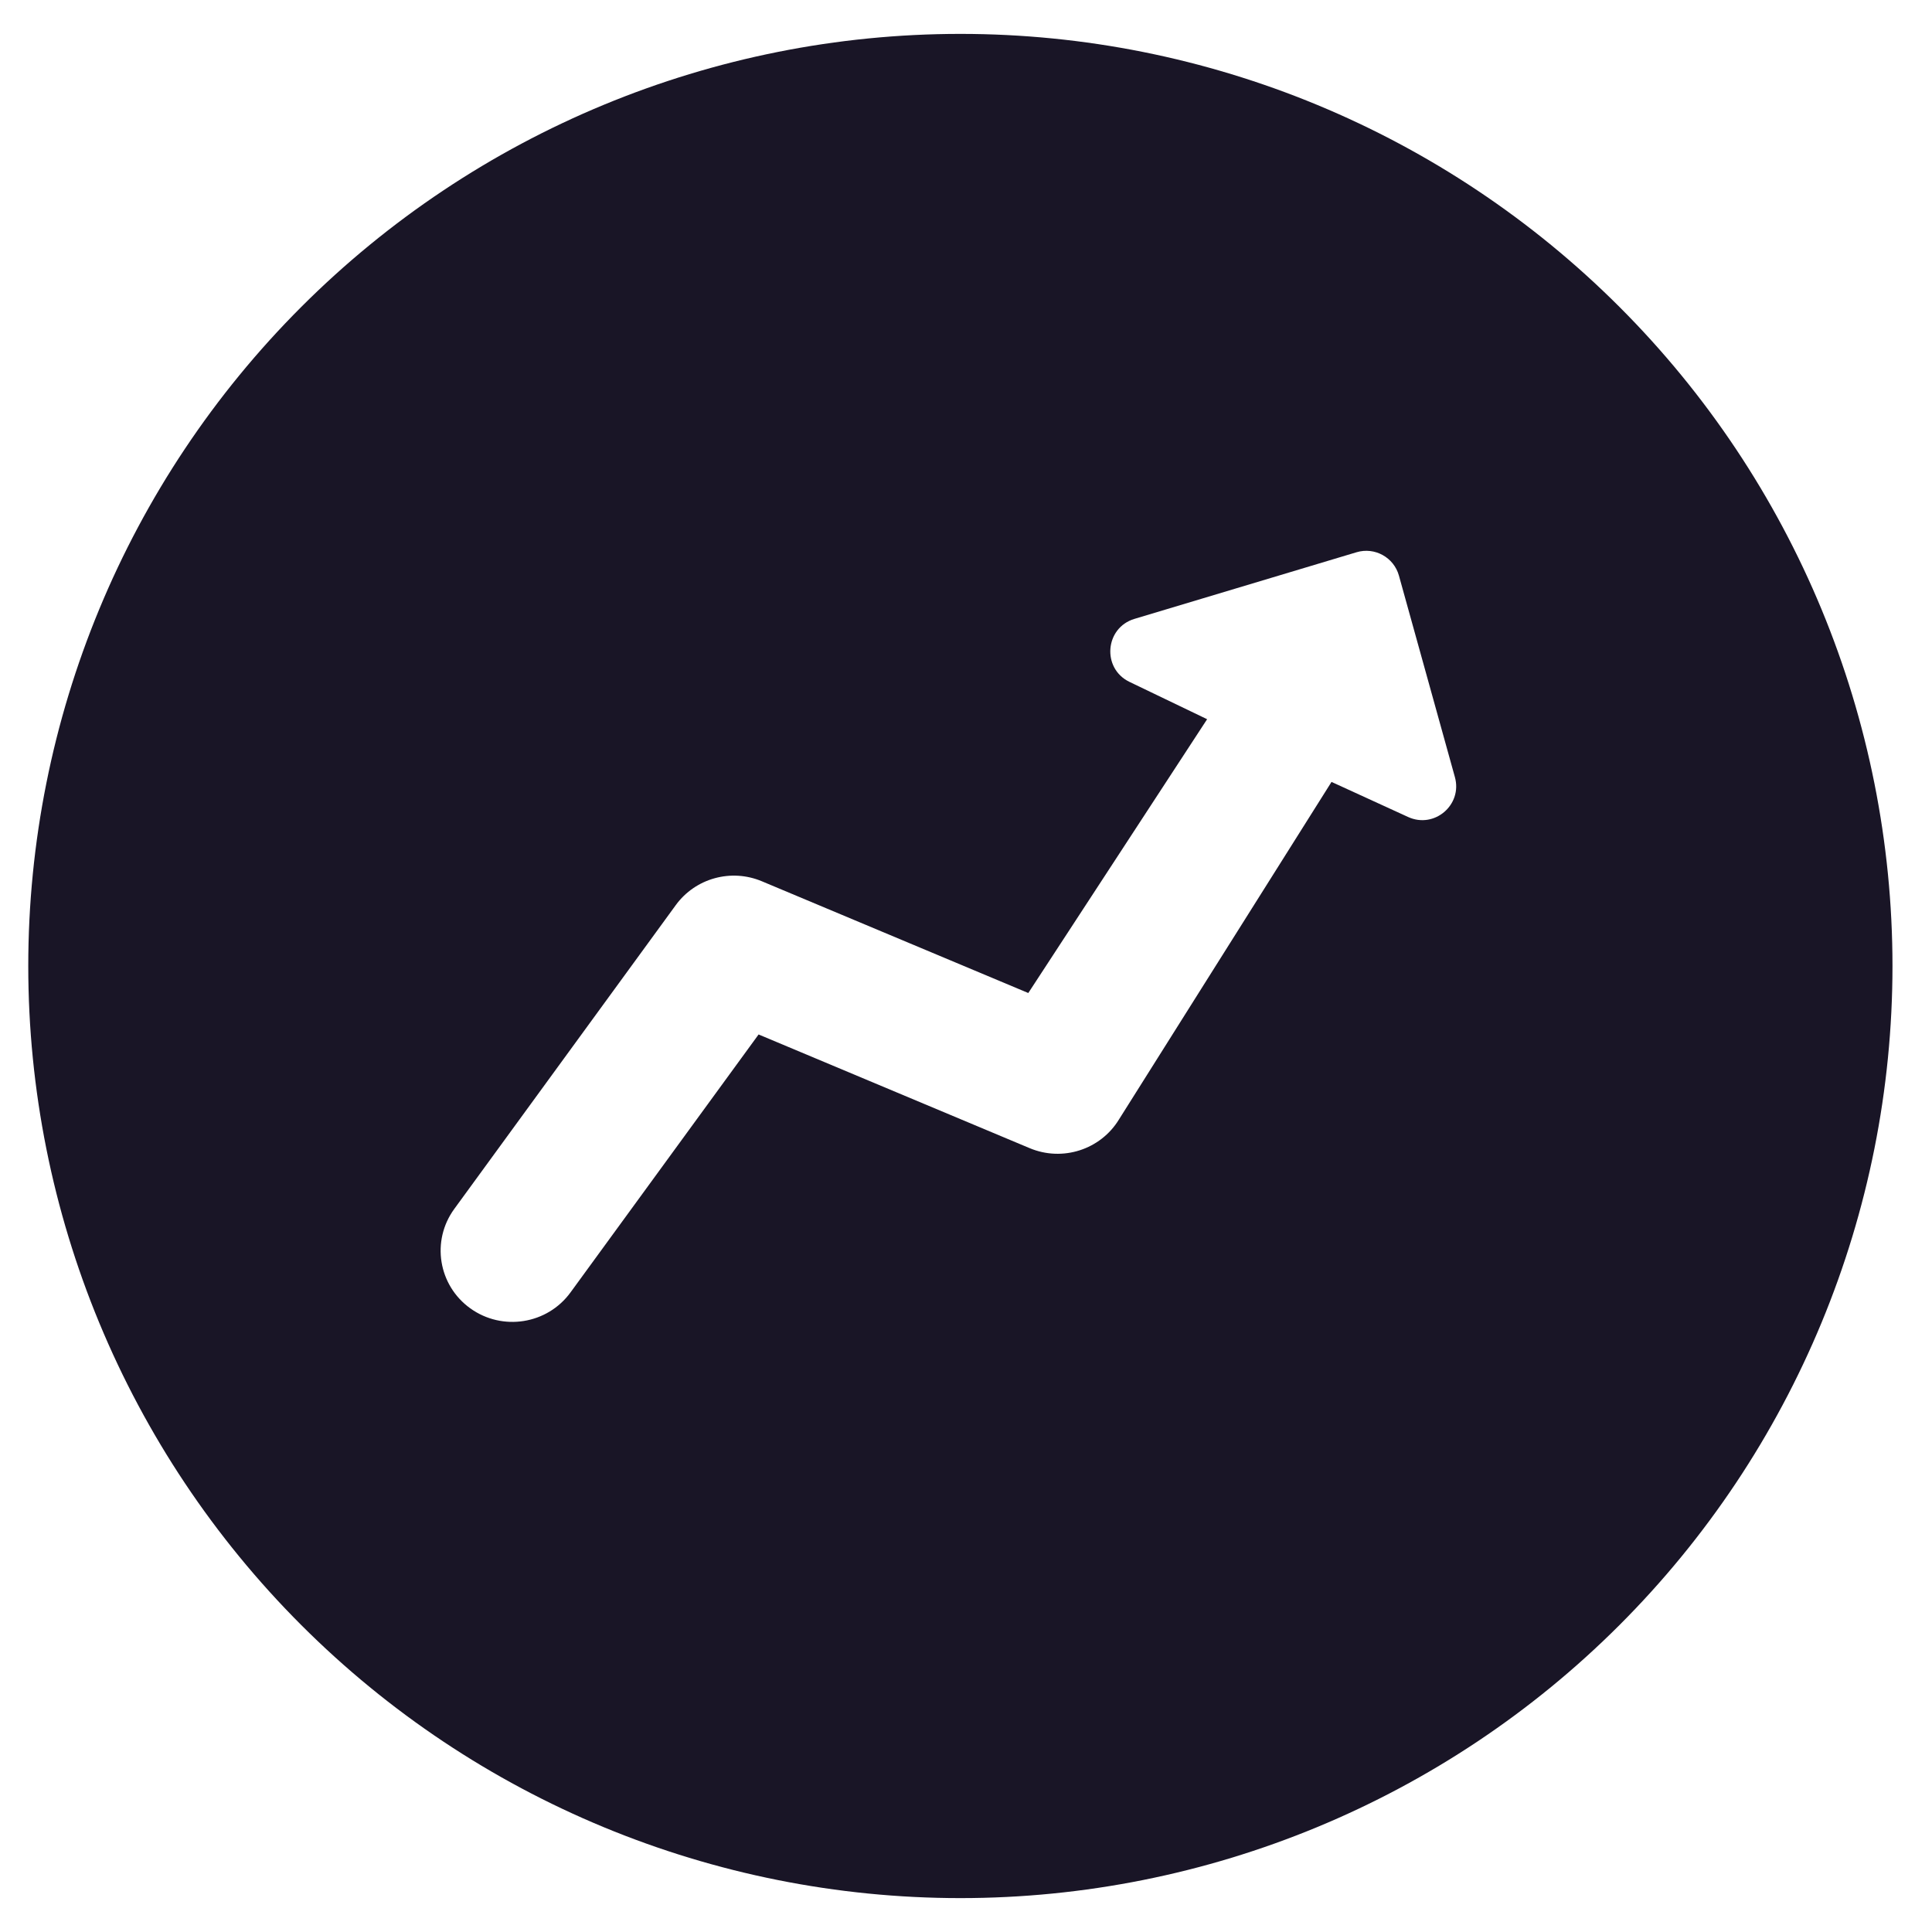 <svg width="57" height="57" viewBox="0 0 57 57" fill="none" xmlns="http://www.w3.org/2000/svg">
<g clip-path="url(#clip0_1235_1710)">
<path fill-rule="evenodd" clip-rule="evenodd" d="M47.779 47.945C42.622 53.103 35.627 56 28.334 56C21.041 56 14.046 53.103 8.889 47.945C3.731 42.788 0.834 35.794 0.834 28.5C0.834 21.206 3.731 14.212 8.889 9.055C14.046 3.897 21.041 1 28.334 1C35.627 1 42.622 3.897 47.779 9.055C52.937 14.212 55.834 21.206 55.834 28.5C55.834 35.794 52.937 42.788 47.779 47.945ZM41.544 24.104L39.284 23.069L33.014 33.026C32.47 33.919 31.347 34.281 30.378 33.874L22.381 30.52L16.832 38.13C16.147 39.071 14.823 39.281 13.876 38.601C12.929 37.921 12.717 36.608 13.402 35.668L19.938 26.703C20.516 25.91 21.569 25.619 22.477 26L30.338 29.297L35.614 21.219L33.324 20.118C32.501 19.722 32.596 18.521 33.47 18.259L40.022 16.293C40.559 16.132 41.123 16.444 41.273 16.983L42.924 22.927C43.152 23.747 42.318 24.458 41.544 24.104Z" fill="#191526"/>
</g>
<defs>
<clipPath id="clip0_1235_1710">
<rect width="56" height="56" fill="white" transform="translate(0.334 0.5)"/>
</clipPath>
</defs>
</svg>
